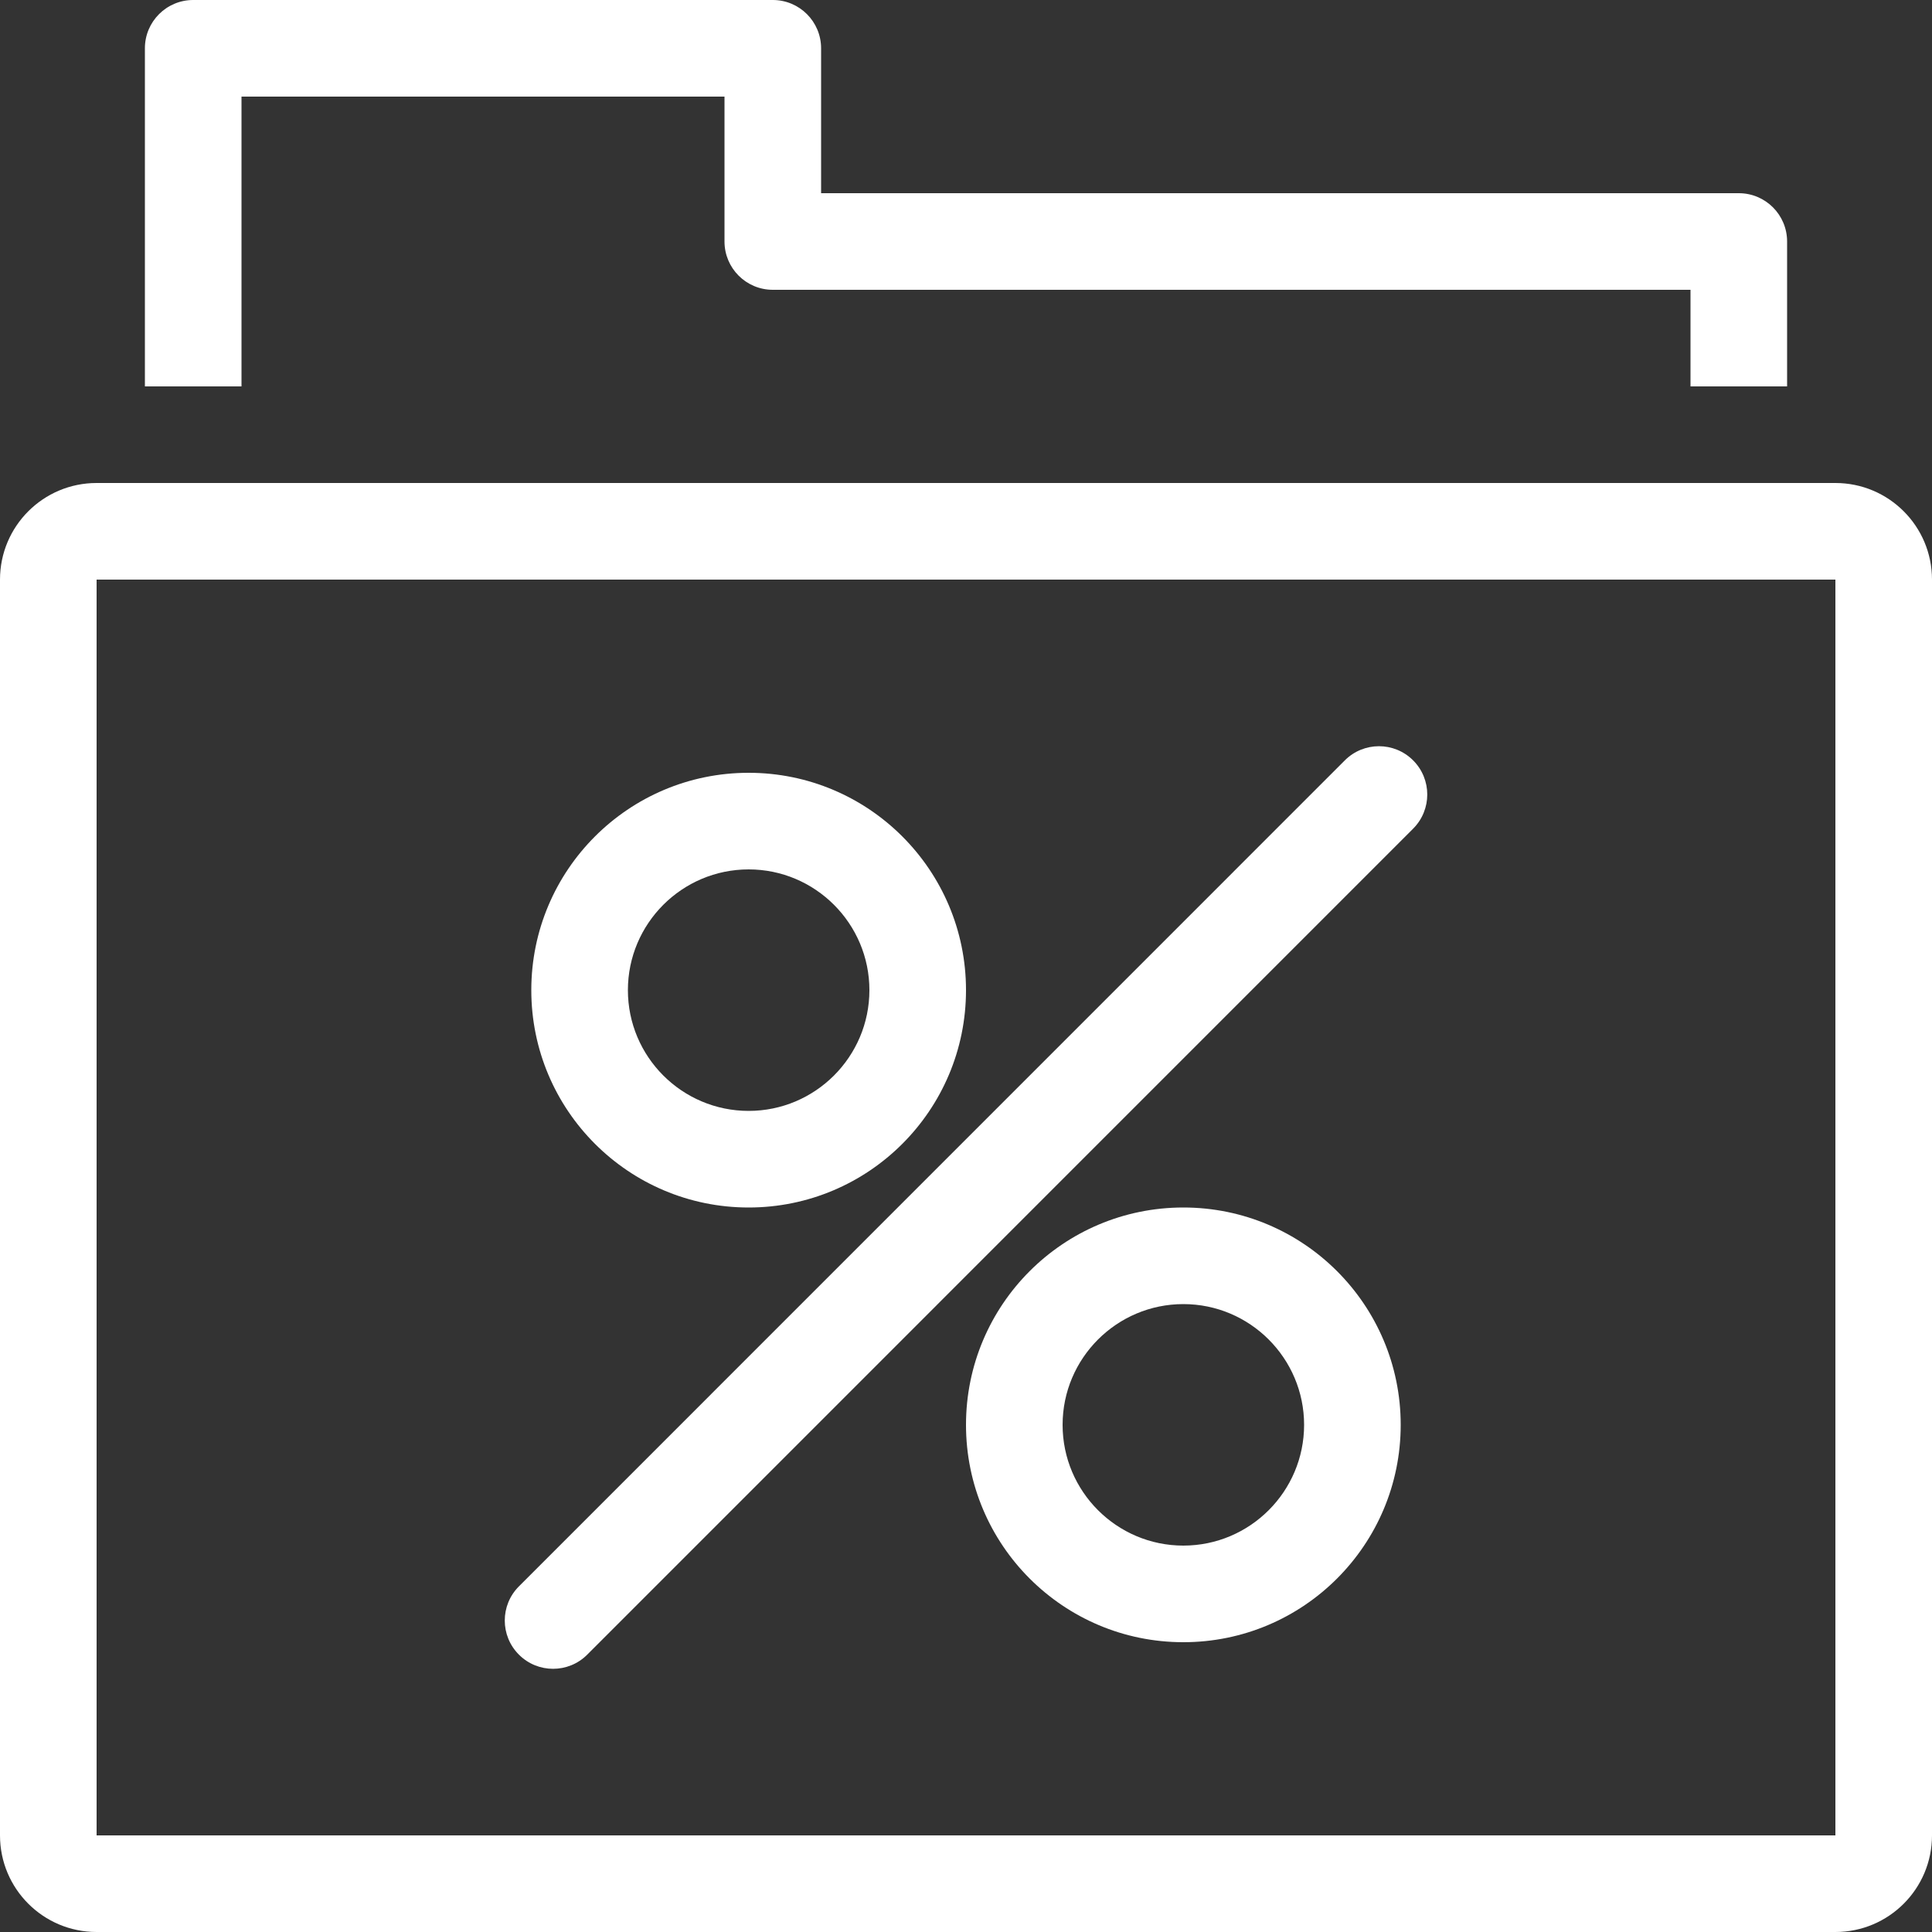 <svg width="74" height="74" viewBox="0 0 74 74" fill="none" xmlns="http://www.w3.org/2000/svg">
<rect x="0" y="0" width="74" height="74" fill="#333333" stroke="none"/>
<path d="M54.126 29.124C53.403 28.401 52.232 28.401 51.51 29.124L19.876 60.761C19.153 61.484 19.153 62.655 19.876 63.377C20.237 63.739 20.711 63.919 21.183 63.919C21.657 63.919 22.131 63.739 22.492 63.377L54.126 31.74C54.848 31.017 54.848 29.847 54.126 29.124Z" fill="white"/>
<path d="M28.675 29.6C24.077 29.6 20.35 33.327 20.35 37.925C20.35 42.523 24.077 46.25 28.675 46.25C33.272 46.25 37 42.523 37 37.925C37 33.327 33.272 29.6 28.675 29.6ZM28.675 42.55C26.124 42.55 24.05 40.476 24.05 37.925C24.05 35.375 26.124 33.3 28.675 33.3C31.225 33.3 33.3 35.375 33.3 37.925C33.3 40.476 31.225 42.55 28.675 42.55Z" fill="white"/>
<path d="M45.325 46.25C40.727 46.25 37 49.977 37 54.575C37 59.173 40.727 62.9 45.325 62.9C49.923 62.9 53.65 59.173 53.65 54.575C53.65 49.977 49.923 46.25 45.325 46.25ZM45.325 59.2C42.775 59.2 40.7 57.126 40.7 54.575C40.7 52.025 42.775 49.95 45.325 49.95C47.876 49.95 49.95 52.025 49.95 54.575C49.95 57.126 47.876 59.2 45.325 59.2Z" fill="white"/>
<path d="M70.3 18.5H3.7C1.656 18.5 0 20.156 0 22.2V70.3C0 72.344 1.656 74 3.7 74H70.3C72.344 74 74 72.344 74 70.3V22.2C74 20.156 72.344 18.5 70.3 18.5ZM70.3 70.3H3.7V22.2H70.3V70.3Z" fill="white"/>
<path d="M66.6 7.4H31.45V1.85C31.45 0.828 30.622 0 29.6 0H7.4C6.377 0 5.55 0.828 5.55 1.85V14.8H9.25V3.7H27.75V9.25C27.75 10.272 28.577 11.1 29.6 11.1H64.75V14.8H68.45V9.25C68.45 8.228 67.622 7.4 66.6 7.4Z" fill="white"/>
</svg>
